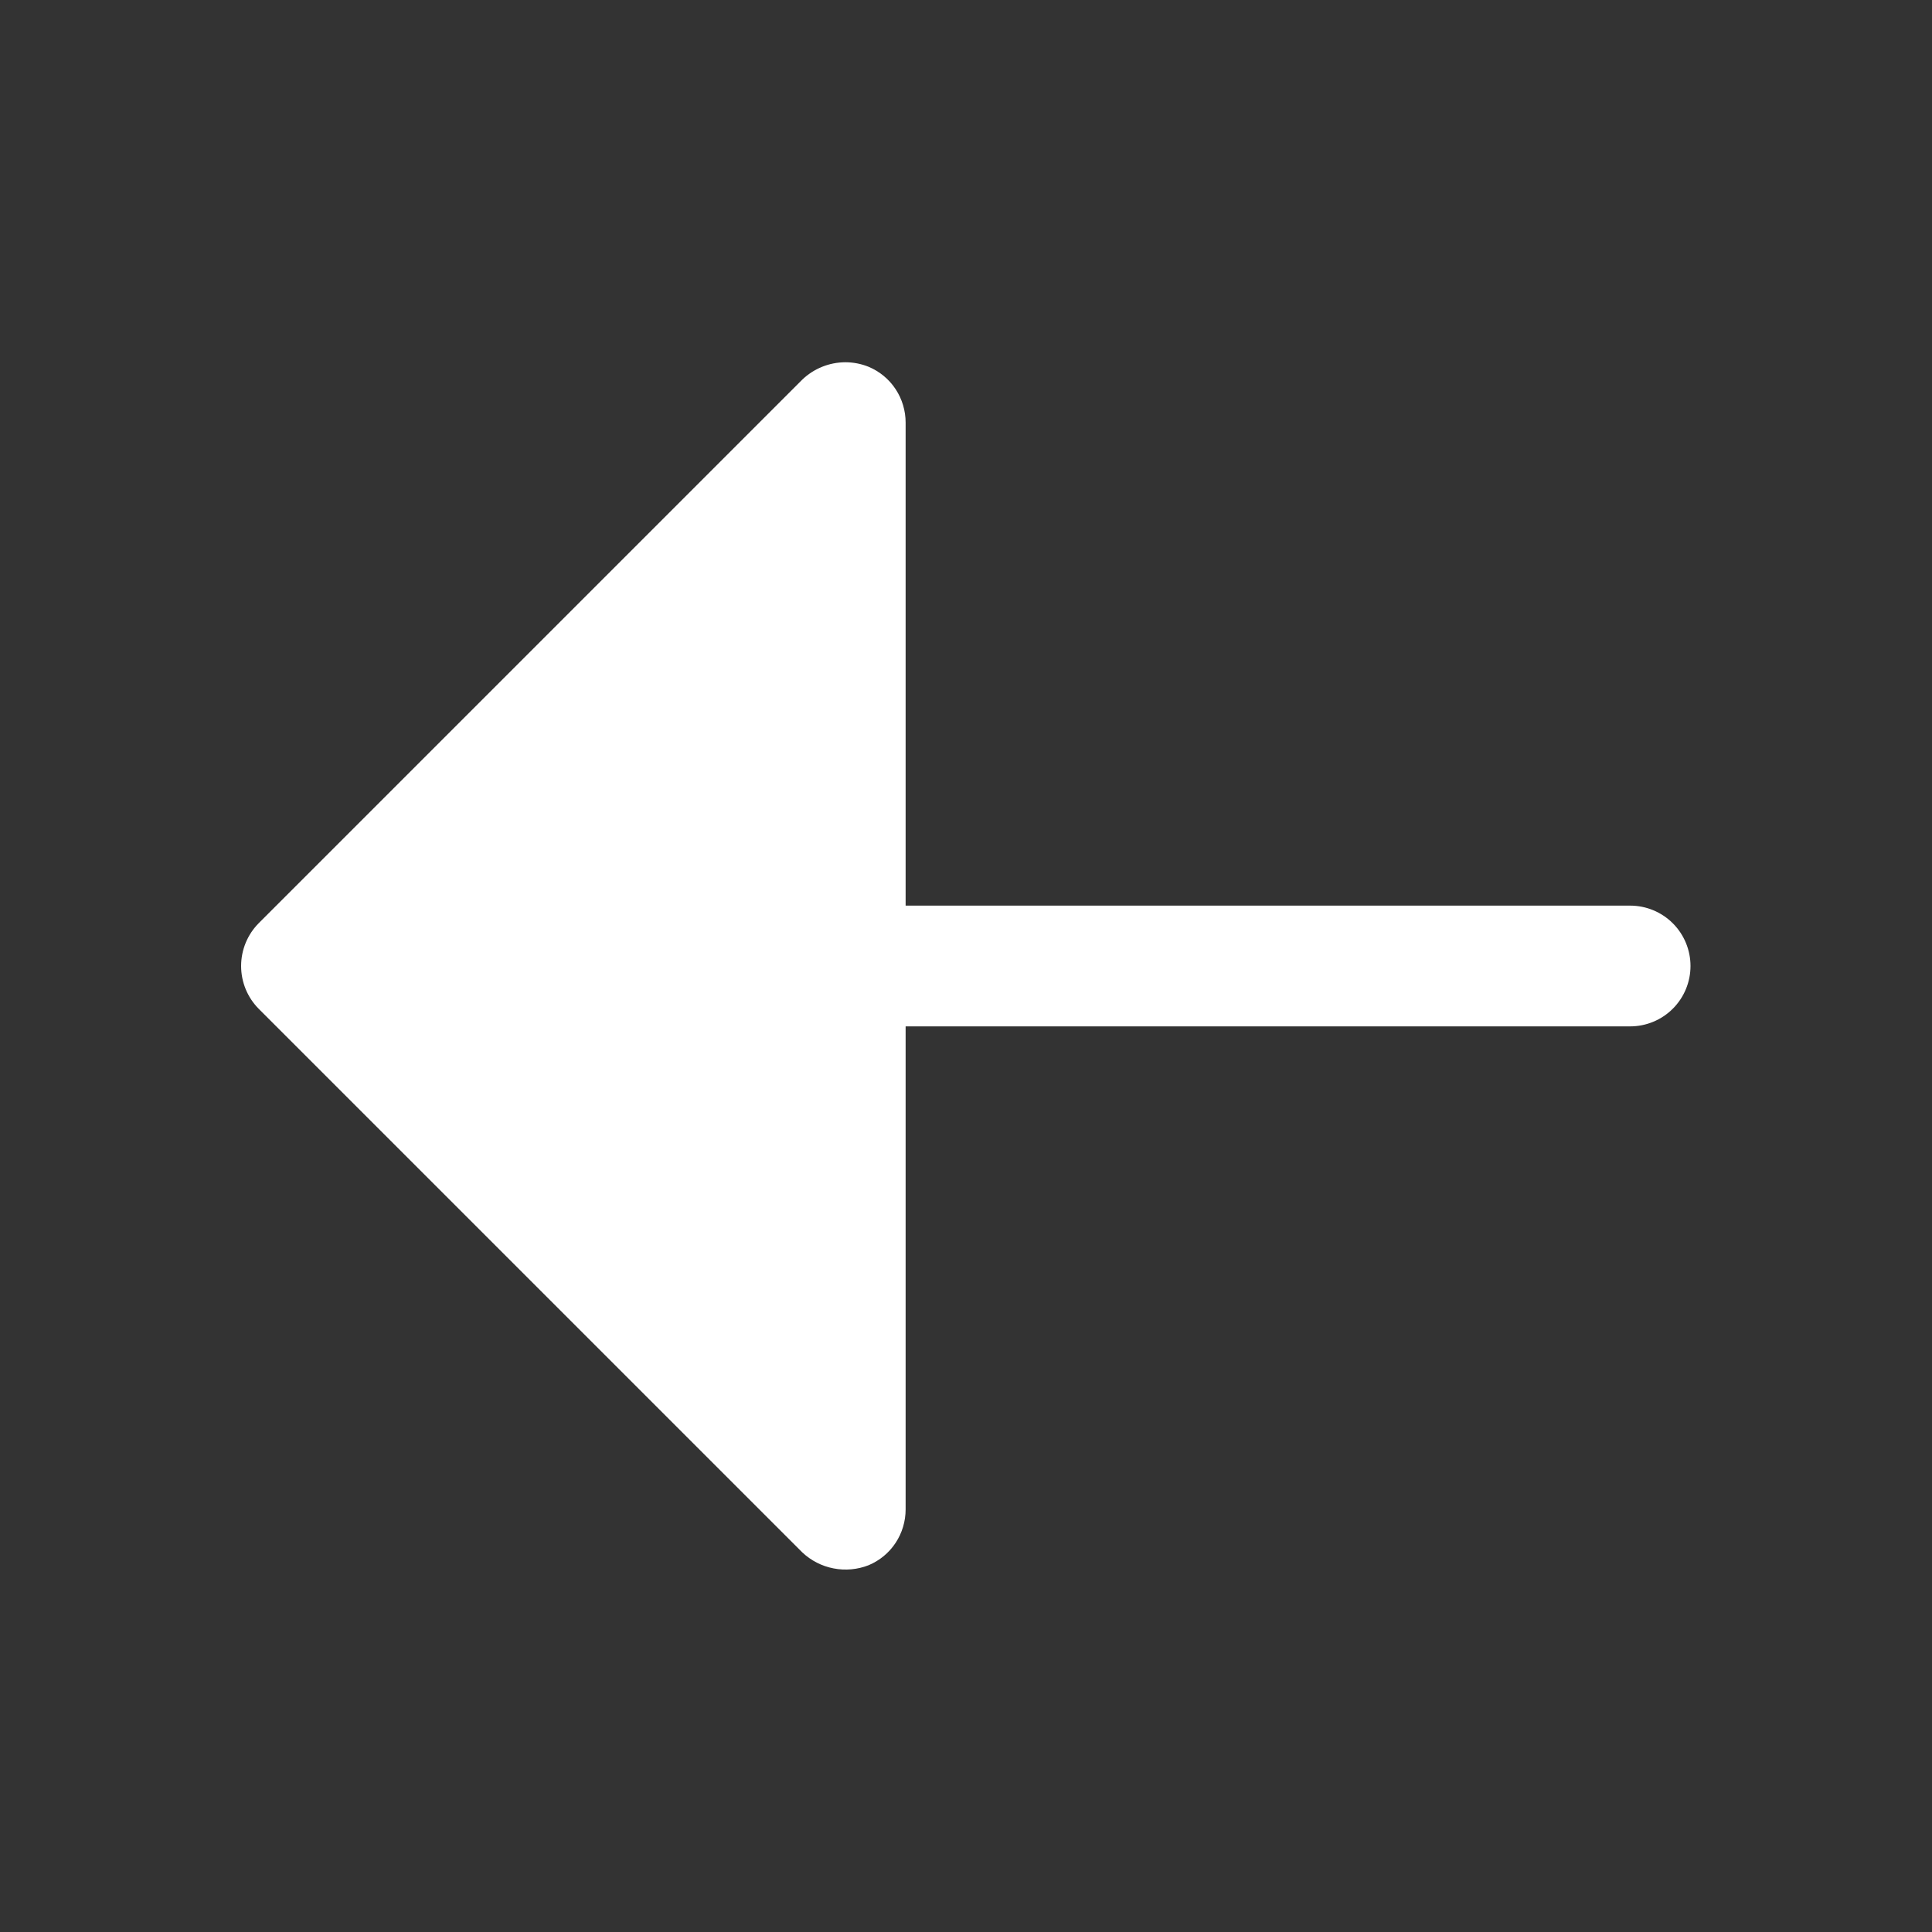 <svg width="20" height="20" viewBox="0 0 20 20" fill="none" xmlns="http://www.w3.org/2000/svg">
<rect x="0" y="0" width="20" height="20" fill="#333333" stroke="none"/>
<path d="M2.68 9.555L8.305 3.93C8.425 3.815 8.584 3.751 8.75 3.75C8.833 3.75 8.915 3.766 8.992 3.797C9.106 3.845 9.203 3.925 9.271 4.028C9.339 4.131 9.375 4.252 9.375 4.375L9.375 9.375L16.875 9.375C17.041 9.375 17.2 9.441 17.317 9.558C17.434 9.675 17.5 9.834 17.5 10C17.5 10.166 17.434 10.325 17.317 10.442C17.2 10.559 17.041 10.625 16.875 10.625L9.375 10.625L9.375 15.625C9.375 15.748 9.339 15.869 9.271 15.972C9.203 16.075 9.106 16.155 8.992 16.203C8.877 16.248 8.751 16.26 8.629 16.236C8.508 16.213 8.395 16.155 8.305 16.07L2.68 10.445C2.562 10.327 2.496 10.167 2.496 10C2.496 9.833 2.562 9.673 2.68 9.555Z" fill="white"/>
</svg>
